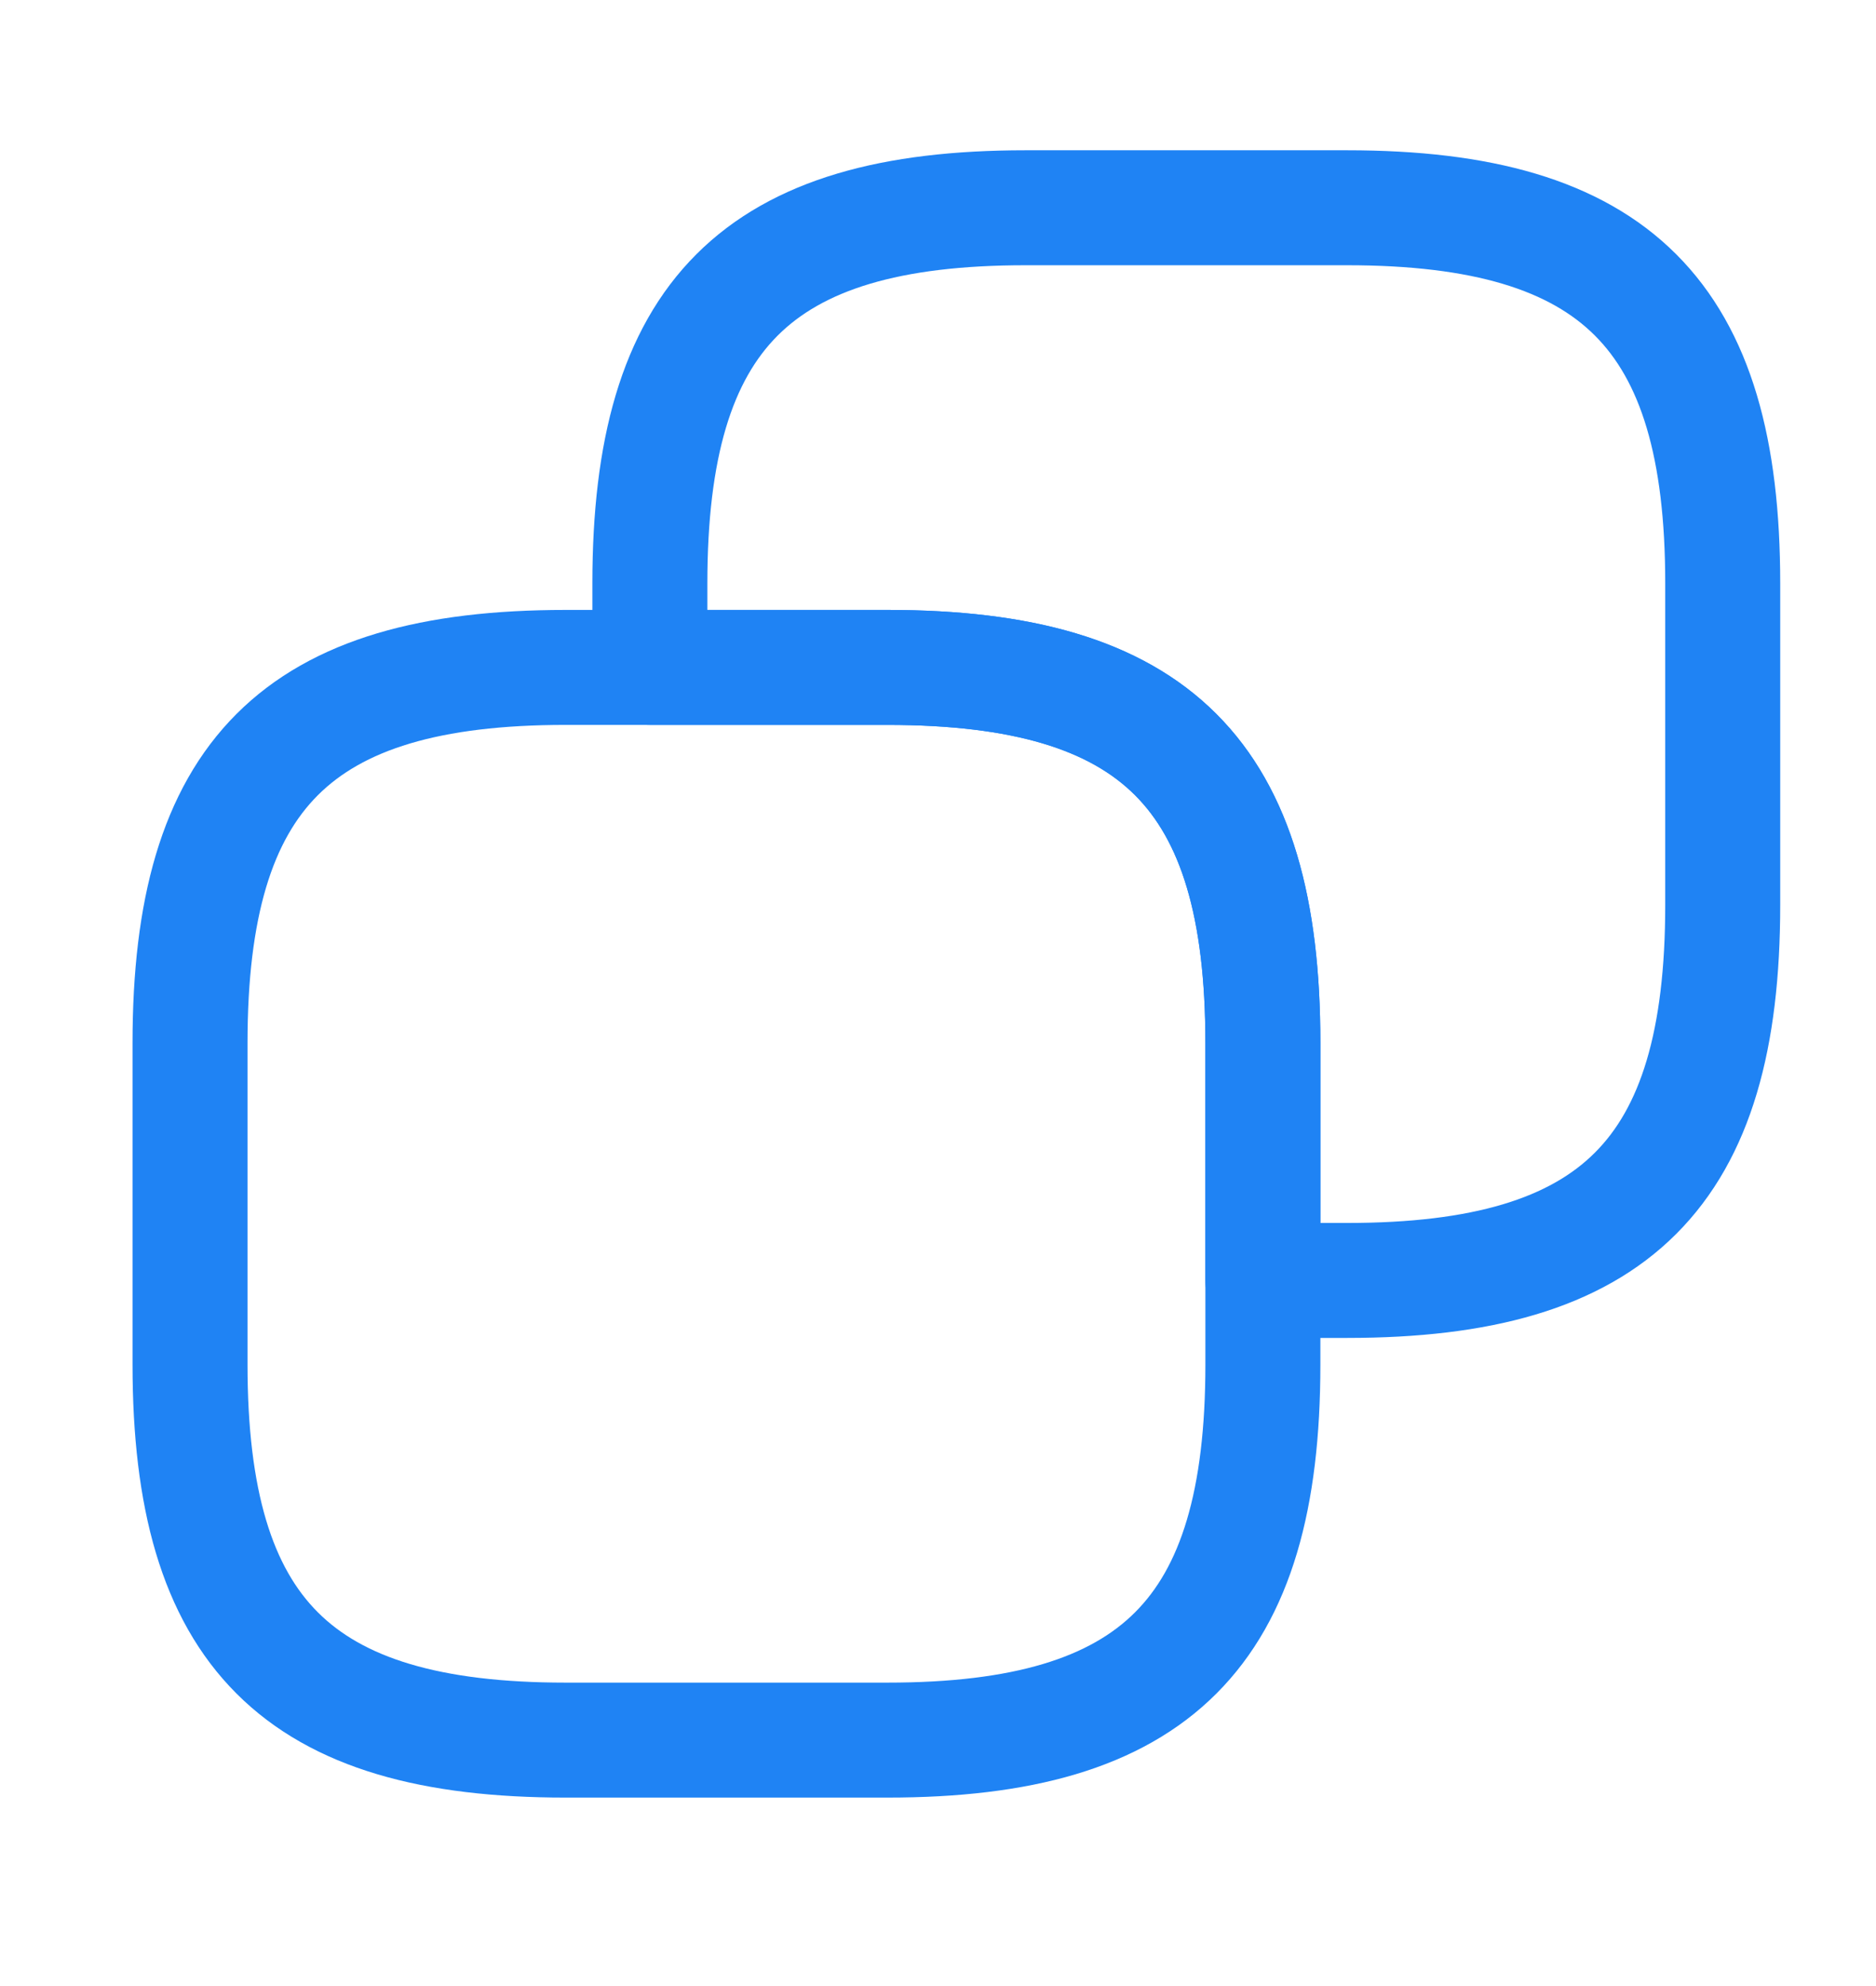 <svg width="17" height="18" viewBox="0 0 17 18" fill="none" xmlns="http://www.w3.org/2000/svg">
    <g id="vuesax/linear/copy">
        <g id="copy">
            <path id="Vector"
                  d="M11.444 9.452V12.368C11.444 14.799 10.472 15.771 8.042 15.771H5.125C2.694 15.771 1.722 14.799 1.722 12.368V9.452C1.722 7.021 2.694 6.049 5.125 6.049H8.042C10.472 6.049 11.444 7.021 11.444 9.452Z"
                  stroke="#1F83F4" stroke-width="1.042" stroke-linecap="round" stroke-linejoin="round"/>
            <path id="Vector_2"
                  d="M15.611 5.286V8.202C15.611 10.633 14.639 11.605 12.208 11.605H11.444V9.452C11.444 7.022 10.472 6.049 8.042 6.049H5.889V5.286C5.889 2.855 6.861 1.883 9.292 1.883H12.208C14.639 1.883 15.611 2.855 15.611 5.286Z"
                  stroke="#1F83F4" stroke-width="1.042" stroke-linecap="round" stroke-linejoin="round"/>
        </g>
    </g>
</svg>
